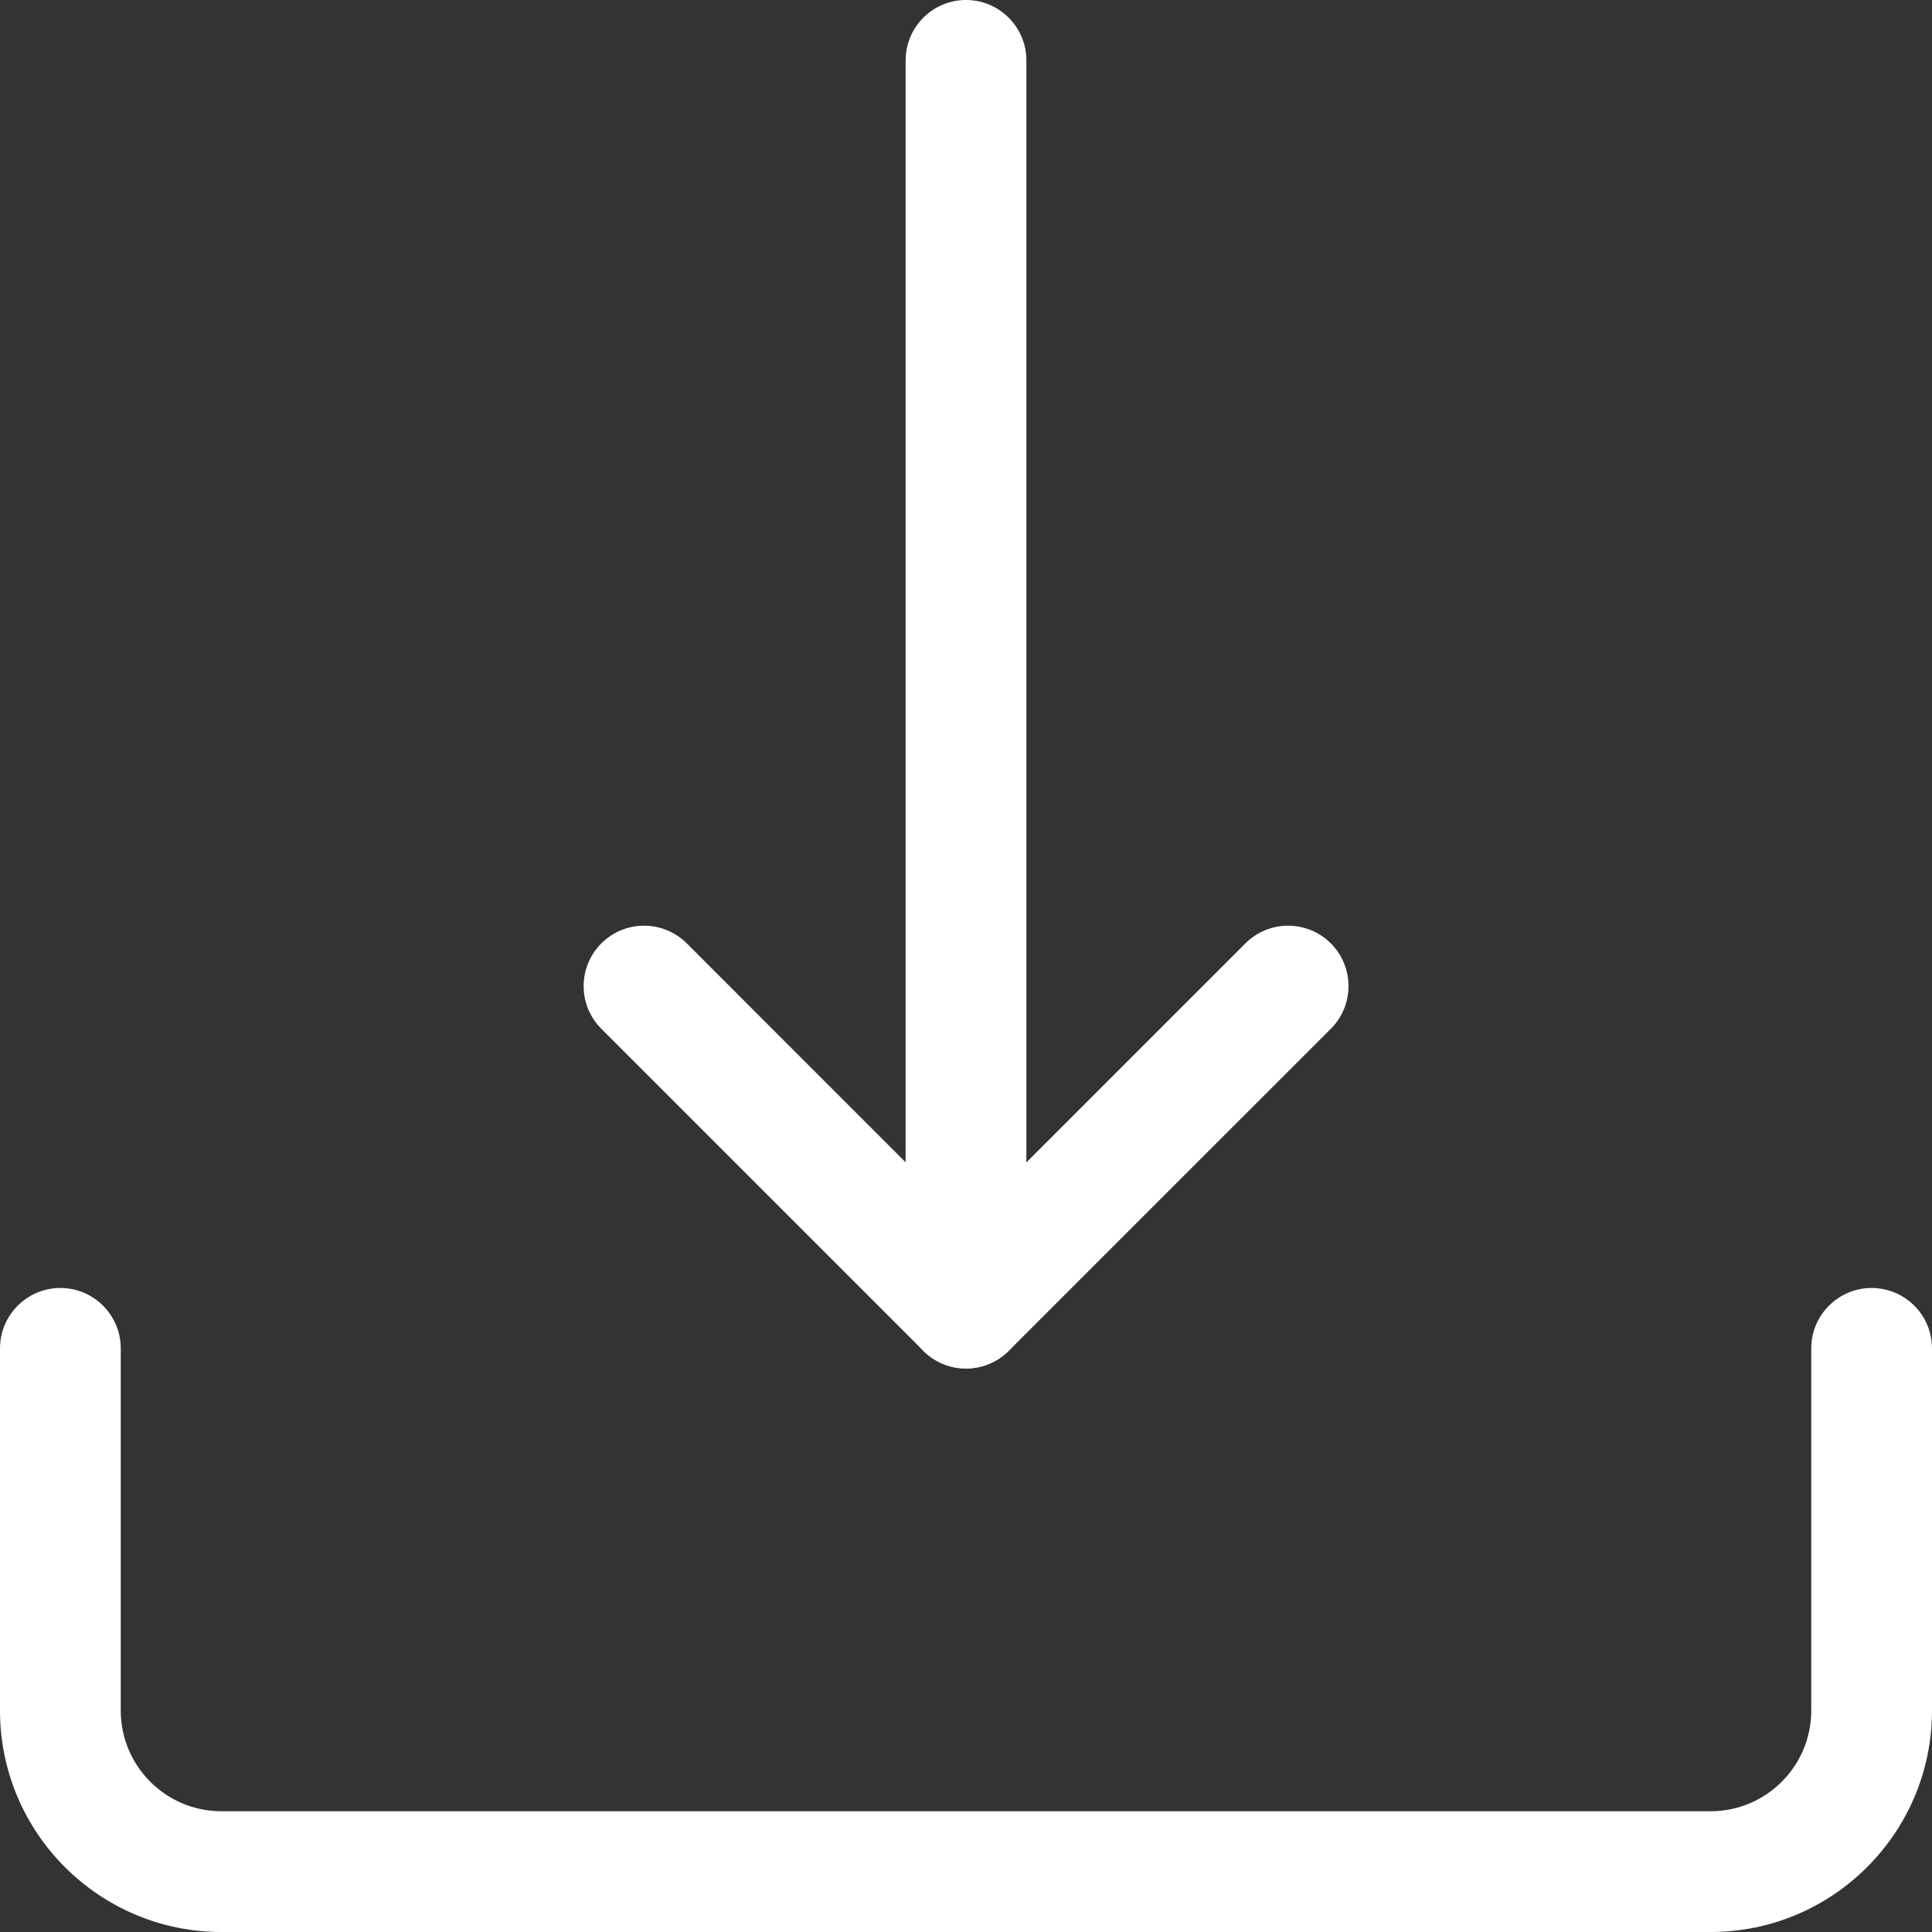 <?xml version="1.0" encoding="UTF-8"?> <svg xmlns="http://www.w3.org/2000/svg" width="80" height="80" viewBox="0 0 80 80" fill="none"><rect x="0" y="0" width="80" height="80" fill="#333333" stroke="none"/> <path d="M40 56.667C38.62 56.667 37.5 55.547 37.5 54.167V2.5C37.5 1.12 38.62 0 40 0C41.38 0 42.5 1.12 42.5 2.5V54.167C42.5 55.547 41.38 56.667 40 56.667Z" fill="white"></path> <path d="M40 56.667C39.36 56.667 38.72 56.423 38.233 55.933L24.9 42.6C23.923 41.623 23.923 40.04 24.9 39.063C25.877 38.087 27.46 38.087 28.437 39.063L40.003 50.63L51.57 39.063C52.546 38.087 54.13 38.087 55.107 39.063C56.083 40.04 56.083 41.623 55.107 42.6L41.773 55.933C41.28 56.423 40.64 56.667 40 56.667Z" fill="white"></path> <path d="M70.833 80H9.167C4.11 80 0 75.89 0 70.833V55.833C0 54.453 1.12 53.333 2.5 53.333C3.88 53.333 5 54.453 5 55.833V70.833C5 73.13 6.87 75 9.167 75H70.833C73.13 75 75 73.13 75 70.833V55.833C75 54.453 76.12 53.333 77.5 53.333C78.88 53.333 80 54.453 80 55.833V70.833C80 75.89 75.89 80 70.833 80Z" fill="white"></path> </svg> 